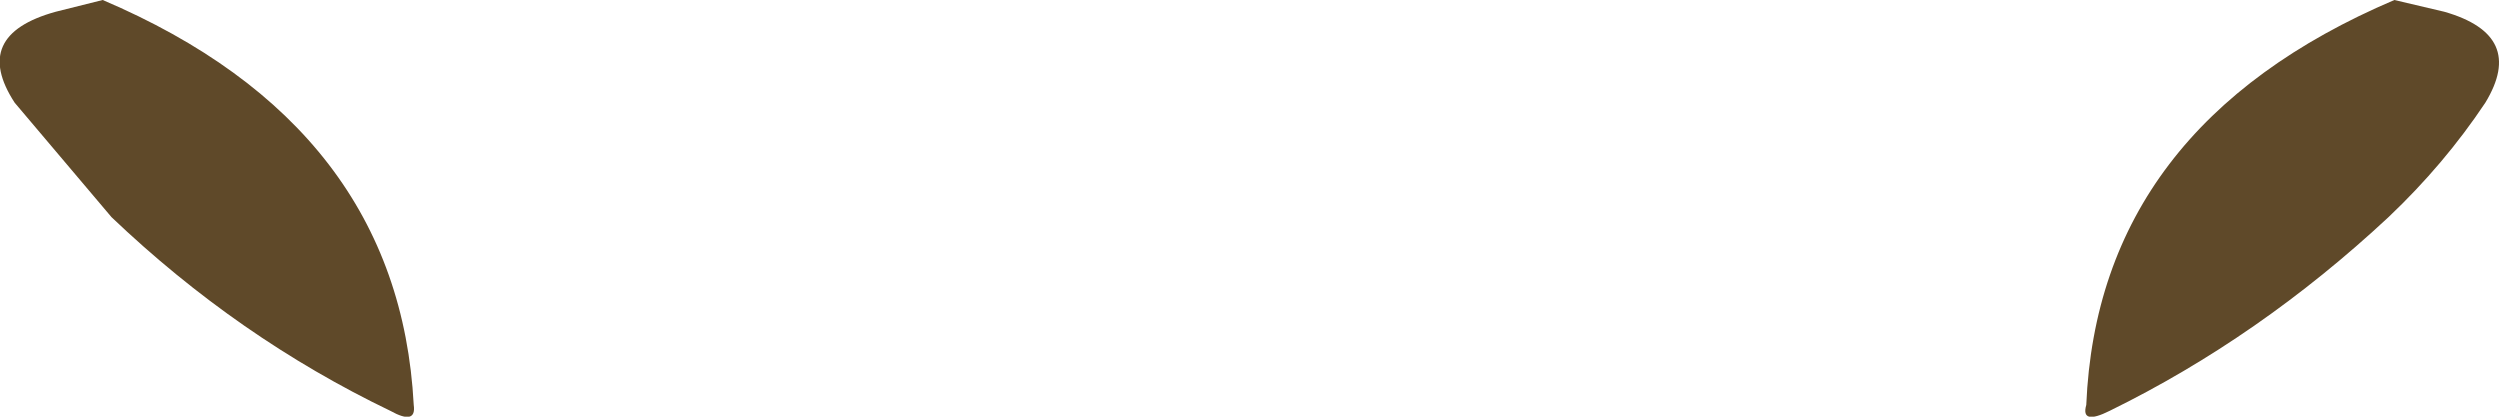 <?xml version="1.0" encoding="UTF-8" standalone="no"?>
<svg xmlns:xlink="http://www.w3.org/1999/xlink" height="7.1px" width="42.6px" xmlns="http://www.w3.org/2000/svg">
  <g transform="matrix(1.0, 0.0, 0.0, 1.0, 107.45, 26.9)">
    <path d="M-105.55 -23.2 L-107.2 -25.15 Q-107.95 -26.3 -106.5 -26.7 L-105.7 -26.9 Q-100.65 -24.75 -100.4 -20.0 -100.35 -19.65 -100.8 -19.9 -103.4 -21.15 -105.55 -23.2 M-65.1 -25.15 Q-65.8 -24.1 -66.75 -23.2 -68.95 -21.15 -71.5 -19.9 -72.0 -19.65 -71.9 -20.0 -71.7 -24.75 -66.65 -26.9 L-65.8 -26.7 Q-64.4 -26.3 -65.1 -25.15" fill="#5f4929" fill-rule="evenodd" stroke="none"/>
  </g>
</svg>

